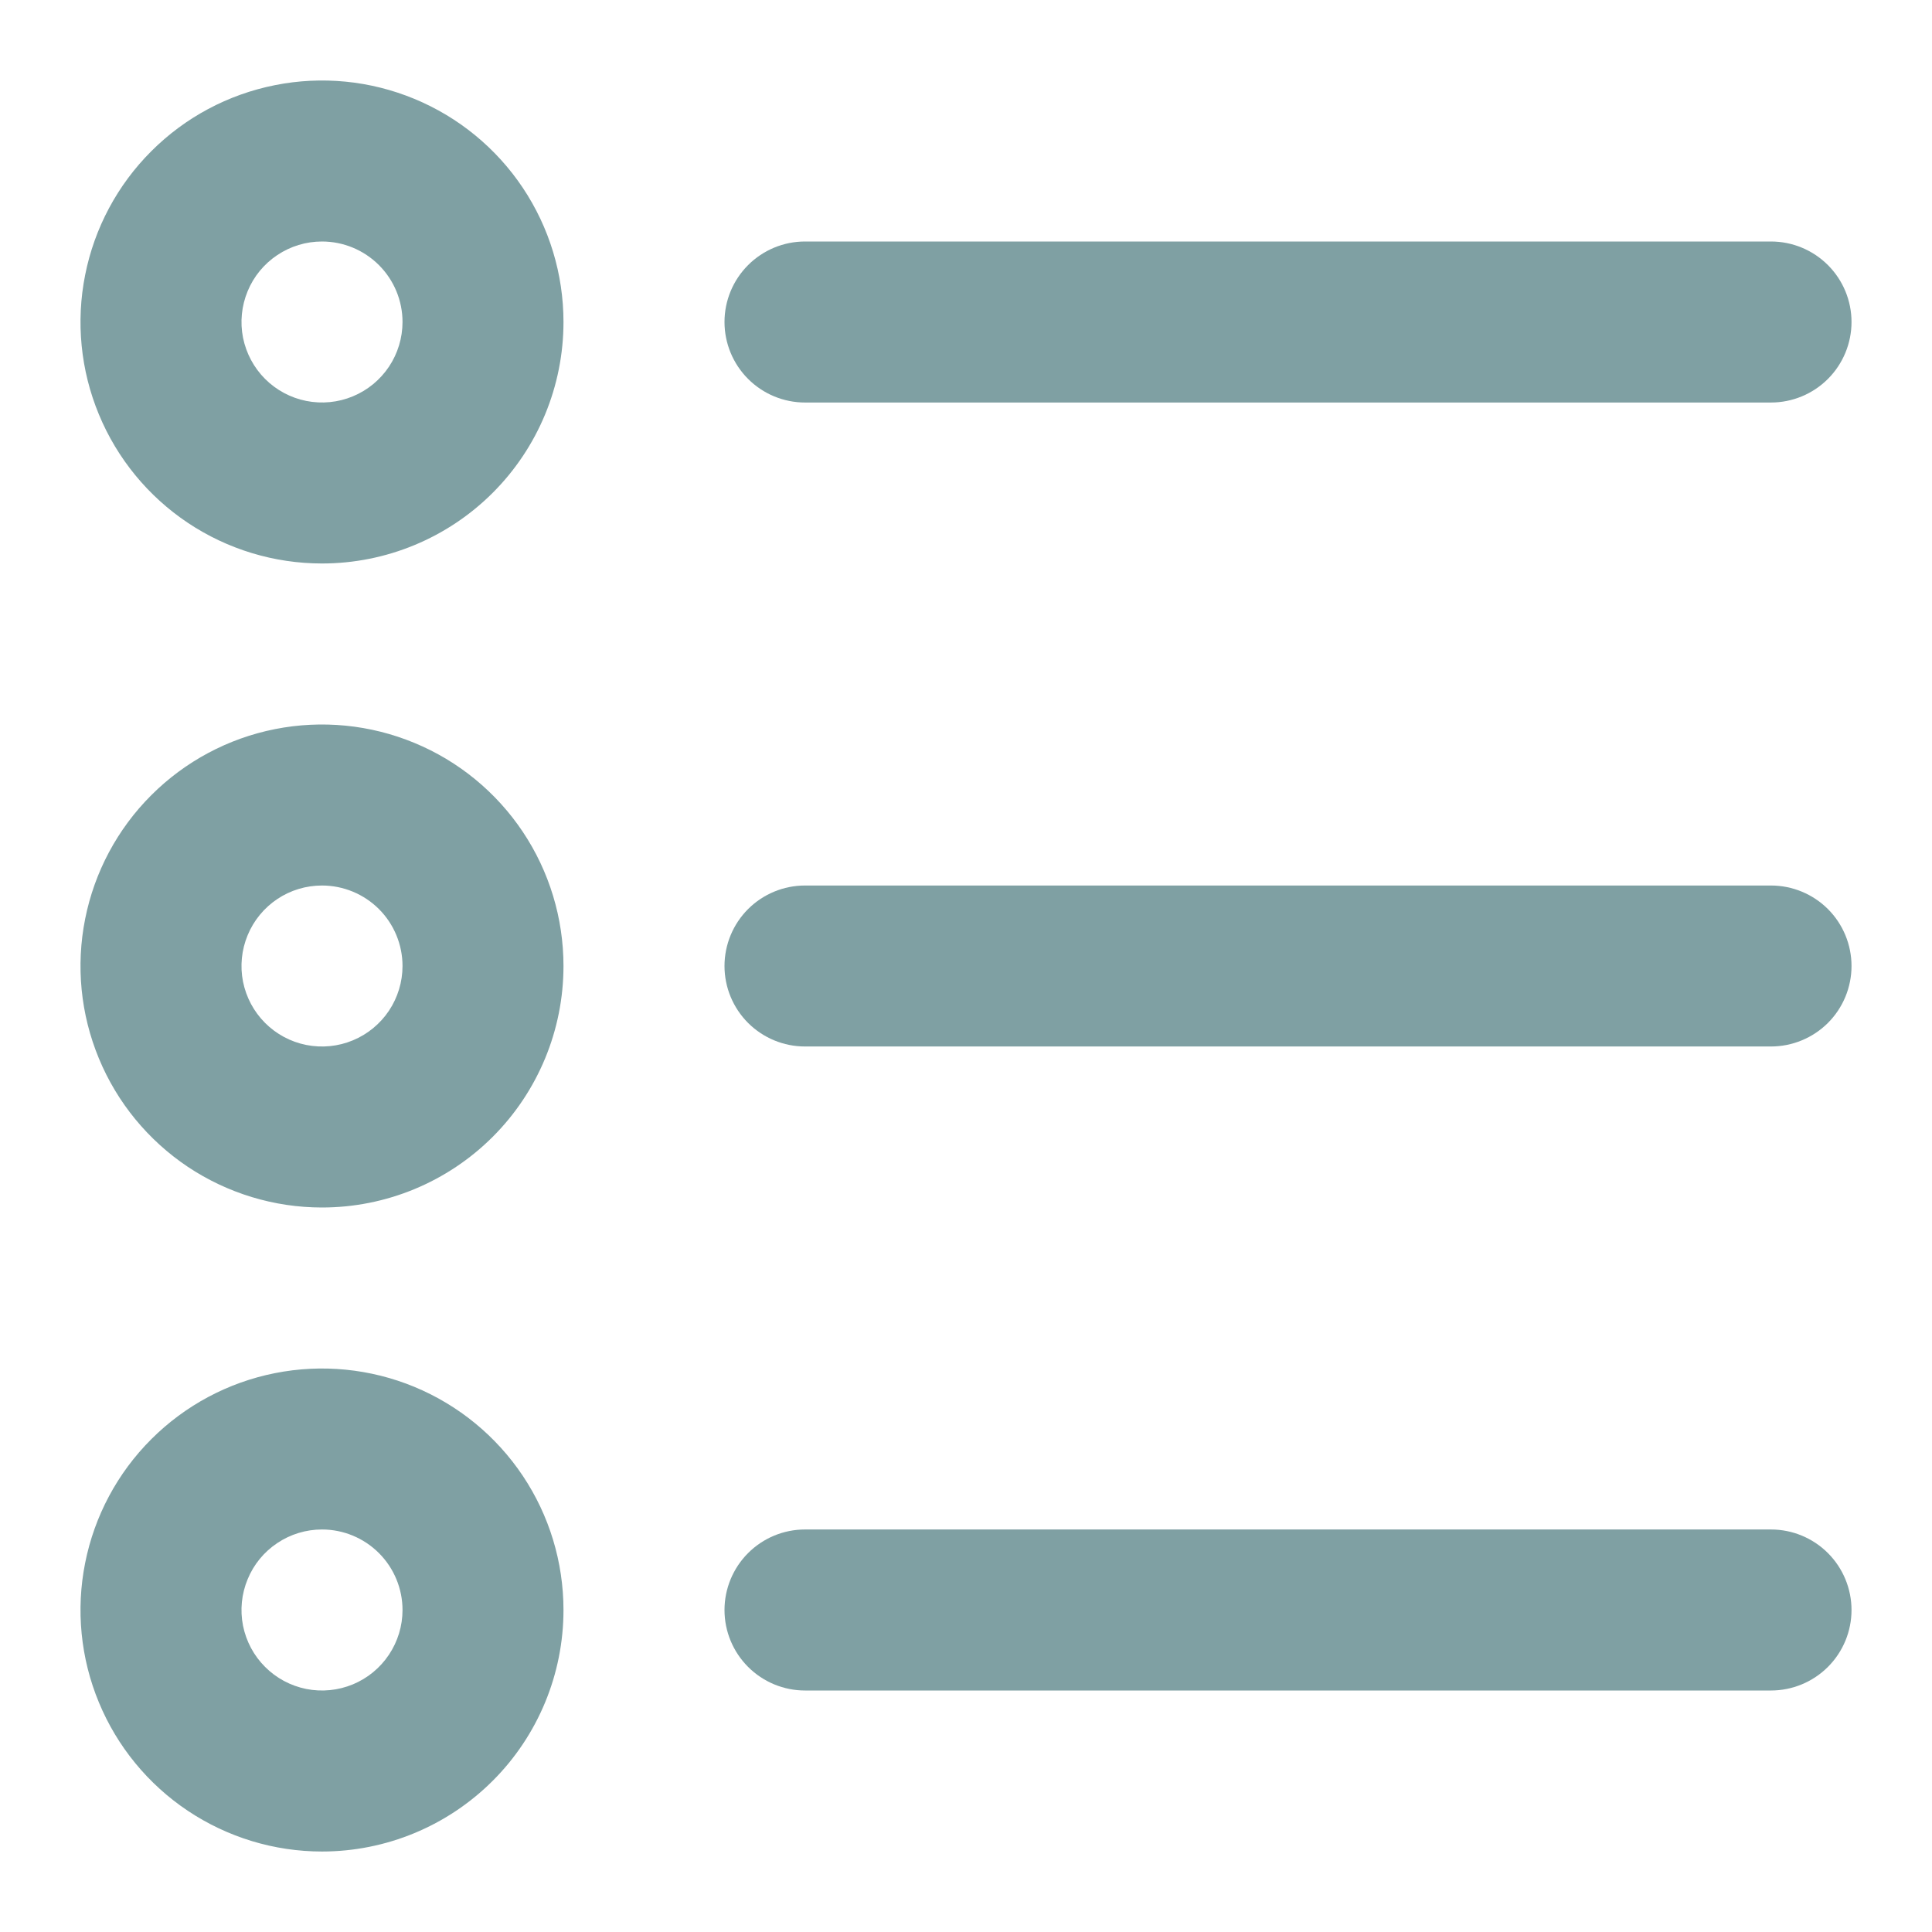 <svg width="38" height="38" viewBox="0 0 38 38" fill="none" xmlns="http://www.w3.org/2000/svg">
<g opacity="0.5">
<path d="M6.333 11.083C5.394 11.083 4.476 10.805 3.694 10.283C2.913 9.761 2.304 9.019 1.945 8.151C1.585 7.283 1.491 6.328 1.675 5.407C1.858 4.485 2.31 3.639 2.975 2.975C3.639 2.31 4.485 1.858 5.407 1.675C6.328 1.491 7.283 1.585 8.151 1.945C9.019 2.304 9.761 2.913 10.283 3.694C10.805 4.476 11.083 5.394 11.083 6.333C11.083 7.593 10.583 8.801 9.692 9.692C8.801 10.583 7.593 11.083 6.333 11.083ZM6.333 4.75C6.02 4.75 5.714 4.843 5.454 5.017C5.193 5.191 4.99 5.438 4.871 5.727C4.751 6.017 4.719 6.335 4.78 6.642C4.842 6.949 4.992 7.231 5.214 7.453C5.435 7.674 5.717 7.825 6.024 7.886C6.332 7.947 6.65 7.916 6.939 7.796C7.229 7.676 7.476 7.473 7.65 7.213C7.824 6.953 7.917 6.646 7.917 6.333C7.917 5.913 7.75 5.511 7.453 5.214C7.156 4.917 6.753 4.75 6.333 4.75Z" fill="#004147"/>
<path d="M6.333 23.75C5.394 23.75 4.476 23.471 3.694 22.95C2.913 22.427 2.304 21.686 1.945 20.818C1.585 19.95 1.491 18.995 1.675 18.073C1.858 17.152 2.31 16.305 2.975 15.641C3.639 14.977 4.485 14.524 5.407 14.341C6.328 14.158 7.283 14.252 8.151 14.612C9.019 14.971 9.761 15.58 10.283 16.361C10.805 17.142 11.083 18.061 11.083 19C11.083 20.26 10.583 21.468 9.692 22.359C8.801 23.25 7.593 23.75 6.333 23.75ZM6.333 17.417C6.02 17.417 5.714 17.509 5.454 17.683C5.193 17.858 4.99 18.105 4.871 18.394C4.751 18.683 4.719 19.002 4.78 19.309C4.842 19.616 4.992 19.898 5.214 20.12C5.435 20.341 5.717 20.492 6.024 20.553C6.332 20.614 6.65 20.583 6.939 20.463C7.229 20.343 7.476 20.14 7.65 19.88C7.824 19.619 7.917 19.313 7.917 19C7.917 18.58 7.75 18.177 7.453 17.88C7.156 17.584 6.753 17.417 6.333 17.417Z" fill="#004147"/>
<path d="M6.333 36.417C5.394 36.417 4.476 36.138 3.694 35.616C2.913 35.094 2.304 34.352 1.945 33.484C1.585 32.617 1.491 31.661 1.675 30.74C1.858 29.819 2.31 28.972 2.975 28.308C3.639 27.644 4.485 27.191 5.407 27.008C6.328 26.825 7.283 26.919 8.151 27.278C9.019 27.638 9.761 28.247 10.283 29.028C10.805 29.809 11.083 30.727 11.083 31.667C11.083 32.926 10.583 34.135 9.692 35.025C8.801 35.916 7.593 36.417 6.333 36.417ZM6.333 30.083C6.02 30.083 5.714 30.176 5.454 30.35C5.193 30.524 4.99 30.771 4.871 31.061C4.751 31.35 4.719 31.668 4.78 31.976C4.842 32.283 4.992 32.565 5.214 32.786C5.435 33.008 5.717 33.158 6.024 33.22C6.332 33.281 6.65 33.249 6.939 33.13C7.229 33.01 7.476 32.807 7.65 32.546C7.824 32.286 7.917 31.98 7.917 31.667C7.917 31.247 7.75 30.844 7.453 30.547C7.156 30.25 6.753 30.083 6.333 30.083Z" fill="#004147"/>
<path d="M34.833 7.917H15.833C15.413 7.917 15.011 7.75 14.714 7.453C14.417 7.156 14.25 6.753 14.25 6.333C14.25 5.913 14.417 5.511 14.714 5.214C15.011 4.917 15.413 4.75 15.833 4.75H34.833C35.253 4.75 35.656 4.917 35.953 5.214C36.25 5.511 36.417 5.913 36.417 6.333C36.417 6.753 36.25 7.156 35.953 7.453C35.656 7.75 35.253 7.917 34.833 7.917Z" fill="#004147"/>
<path d="M34.833 20.583H15.833C15.413 20.583 15.011 20.416 14.714 20.12C14.417 19.823 14.25 19.42 14.25 19C14.25 18.58 14.417 18.177 14.714 17.88C15.011 17.584 15.413 17.417 15.833 17.417H34.833C35.253 17.417 35.656 17.584 35.953 17.88C36.25 18.177 36.417 18.58 36.417 19C36.417 19.42 36.25 19.823 35.953 20.12C35.656 20.416 35.253 20.583 34.833 20.583Z" fill="#004147"/>
<path d="M34.833 33.25H15.833C15.413 33.25 15.011 33.083 14.714 32.786C14.417 32.489 14.25 32.087 14.25 31.667C14.25 31.247 14.417 30.844 14.714 30.547C15.011 30.25 15.413 30.083 15.833 30.083H34.833C35.253 30.083 35.656 30.25 35.953 30.547C36.25 30.844 36.417 31.247 36.417 31.667C36.417 32.087 36.25 32.489 35.953 32.786C35.656 33.083 35.253 33.25 34.833 33.25Z" fill="#004147"/>
</g>
</svg>
